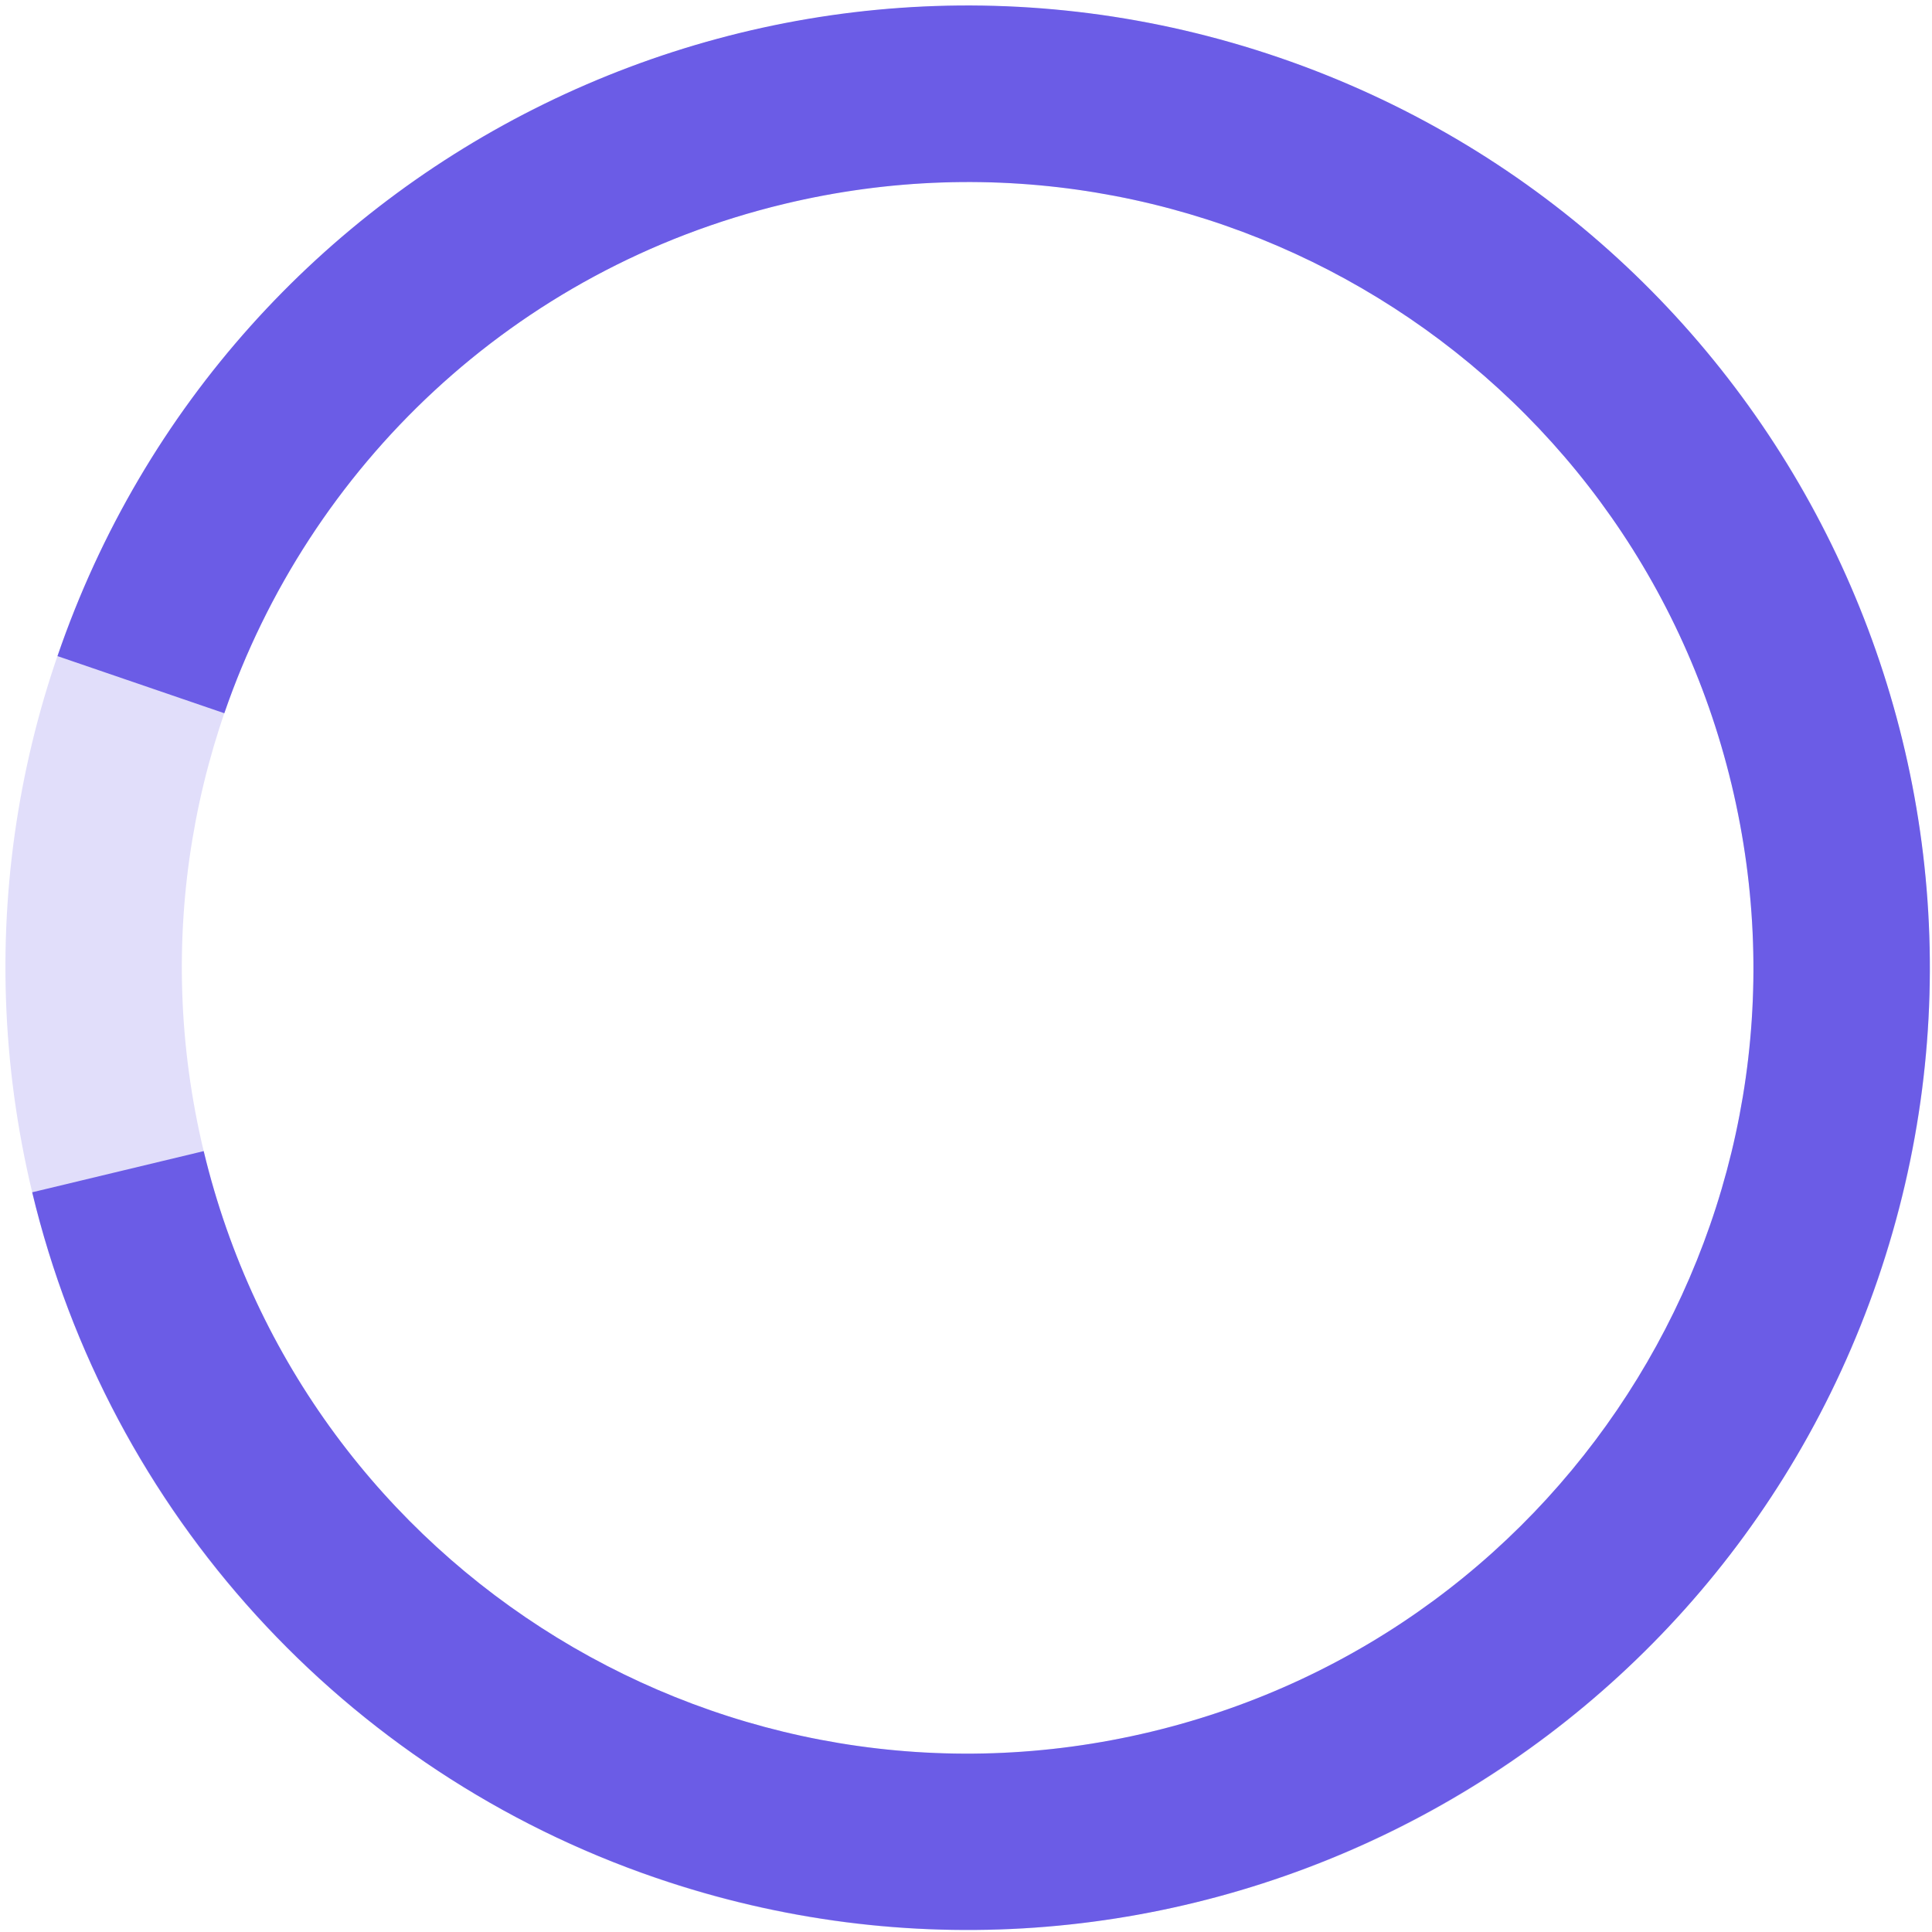 <?xml version="1.0" encoding="UTF-8"?>
<svg xmlns="http://www.w3.org/2000/svg" width="241" height="241" viewBox="0 0 241 241" fill="none">
  <path fill-rule="evenodd" clip-rule="evenodd" d="M215.997 97.854C203.362 45.225 150.456 12.803 97.827 25.438C45.199 38.072 12.777 90.979 25.412 143.607C38.046 196.236 90.953 228.657 143.581 216.023C196.21 203.388 228.631 150.482 215.997 97.854ZM237.389 92.718C221.918 28.275 157.135 -11.425 92.692 4.046C28.249 19.517 -11.451 84.3 4.02 148.743C19.491 213.186 84.274 252.886 148.717 237.415C213.16 221.944 252.86 157.161 237.389 92.718Z" fill="#E1DEFA"></path>
  <path fill-rule="evenodd" clip-rule="evenodd" d="M7.171 81.844C28.639 19.144 96.871 -14.282 159.572 7.186C222.273 28.654 255.698 96.886 234.231 159.587C212.763 222.287 144.53 255.713 81.83 234.245C42.964 220.938 13.606 188.674 4.016 148.728L25.408 143.592C25.409 143.597 25.411 143.602 25.412 143.607C38.046 196.236 90.953 228.657 143.581 216.023C196.21 203.388 228.631 150.482 215.997 97.854C203.362 45.225 150.456 12.803 97.827 25.438C63.991 33.561 38.508 58.33 27.981 88.969L7.171 81.844Z" fill="#6B5CE6"></path>
</svg>
